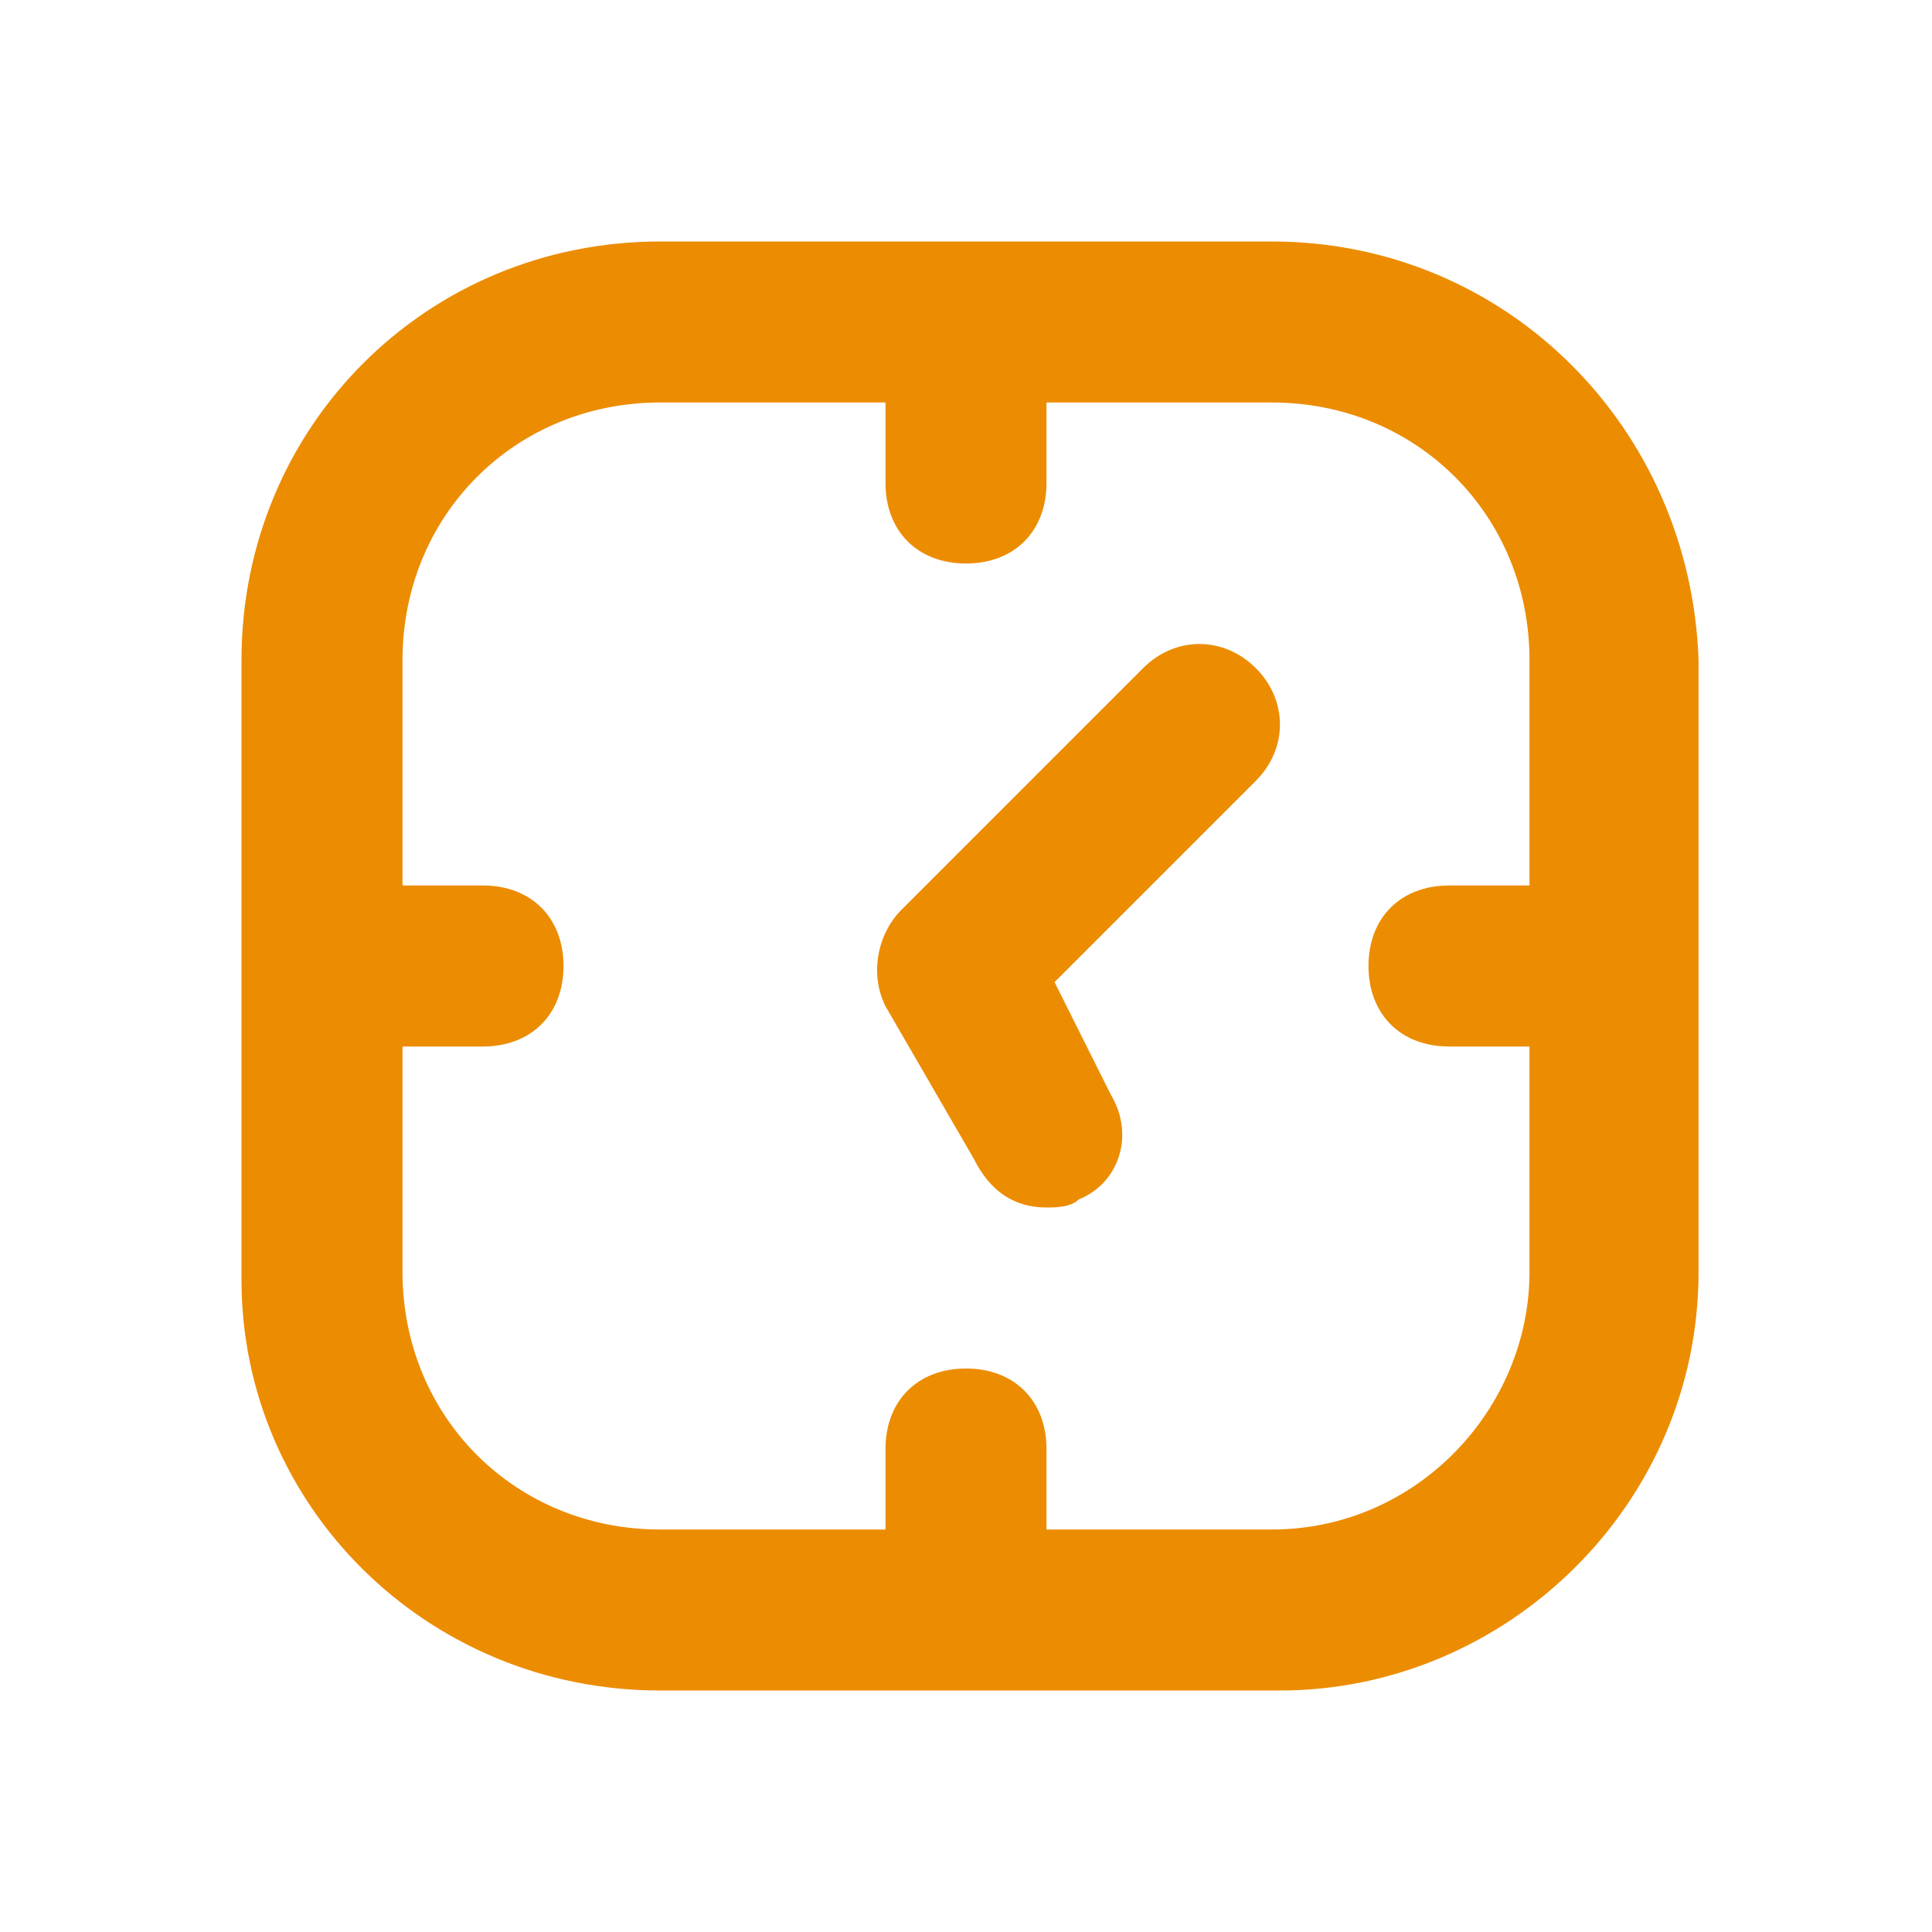 <svg width="24" height="24" viewBox="0 0 24 24" fill="none" xmlns="http://www.w3.org/2000/svg">
<path d="M8.2 21H15.9C18.7 21 21.1 18.7 21.1 15.8V8.2C21 5.3 18.7 3 15.8 3H8.2C5.3 3 3 5.3 3 8.2V15.9C3 18.7 5.3 21 8.2 21ZM8.2 5H11V6C11 6.6 11.4 7 12 7C12.6 7 13 6.6 13 6V5H15.8C17.6 5 19 6.4 19 8.2V11H18C17.4 11 17 11.4 17 12C17 12.6 17.4 13 18 13H19V15.8C19 17.5 17.6 19 15.8 19H13V18C13 17.4 12.6 17 12 17C11.4 17 11 17.4 11 18V19H8.2C6.4 19 5 17.6 5 15.8V13H6C6.6 13 7 12.6 7 12C7 11.4 6.6 11 6 11H5V8.2C5 6.4 6.4 5 8.2 5Z" fill="#EC8C00"/>
<path d="M12.1 14.4C12.3 14.8 12.6 15 13 15C13.1 15 13.3 15 13.4 14.9C13.9 14.7 14.1 14.1 13.8 13.6L13.1 12.2L15.6 9.7C16 9.3 16 8.7 15.6 8.3C15.2 7.9 14.6 7.9 14.2 8.3L11.2 11.3C10.9 11.6 10.8 12.1 11 12.5L12.1 14.4Z" fill="#EC8C00"/>
</svg>
